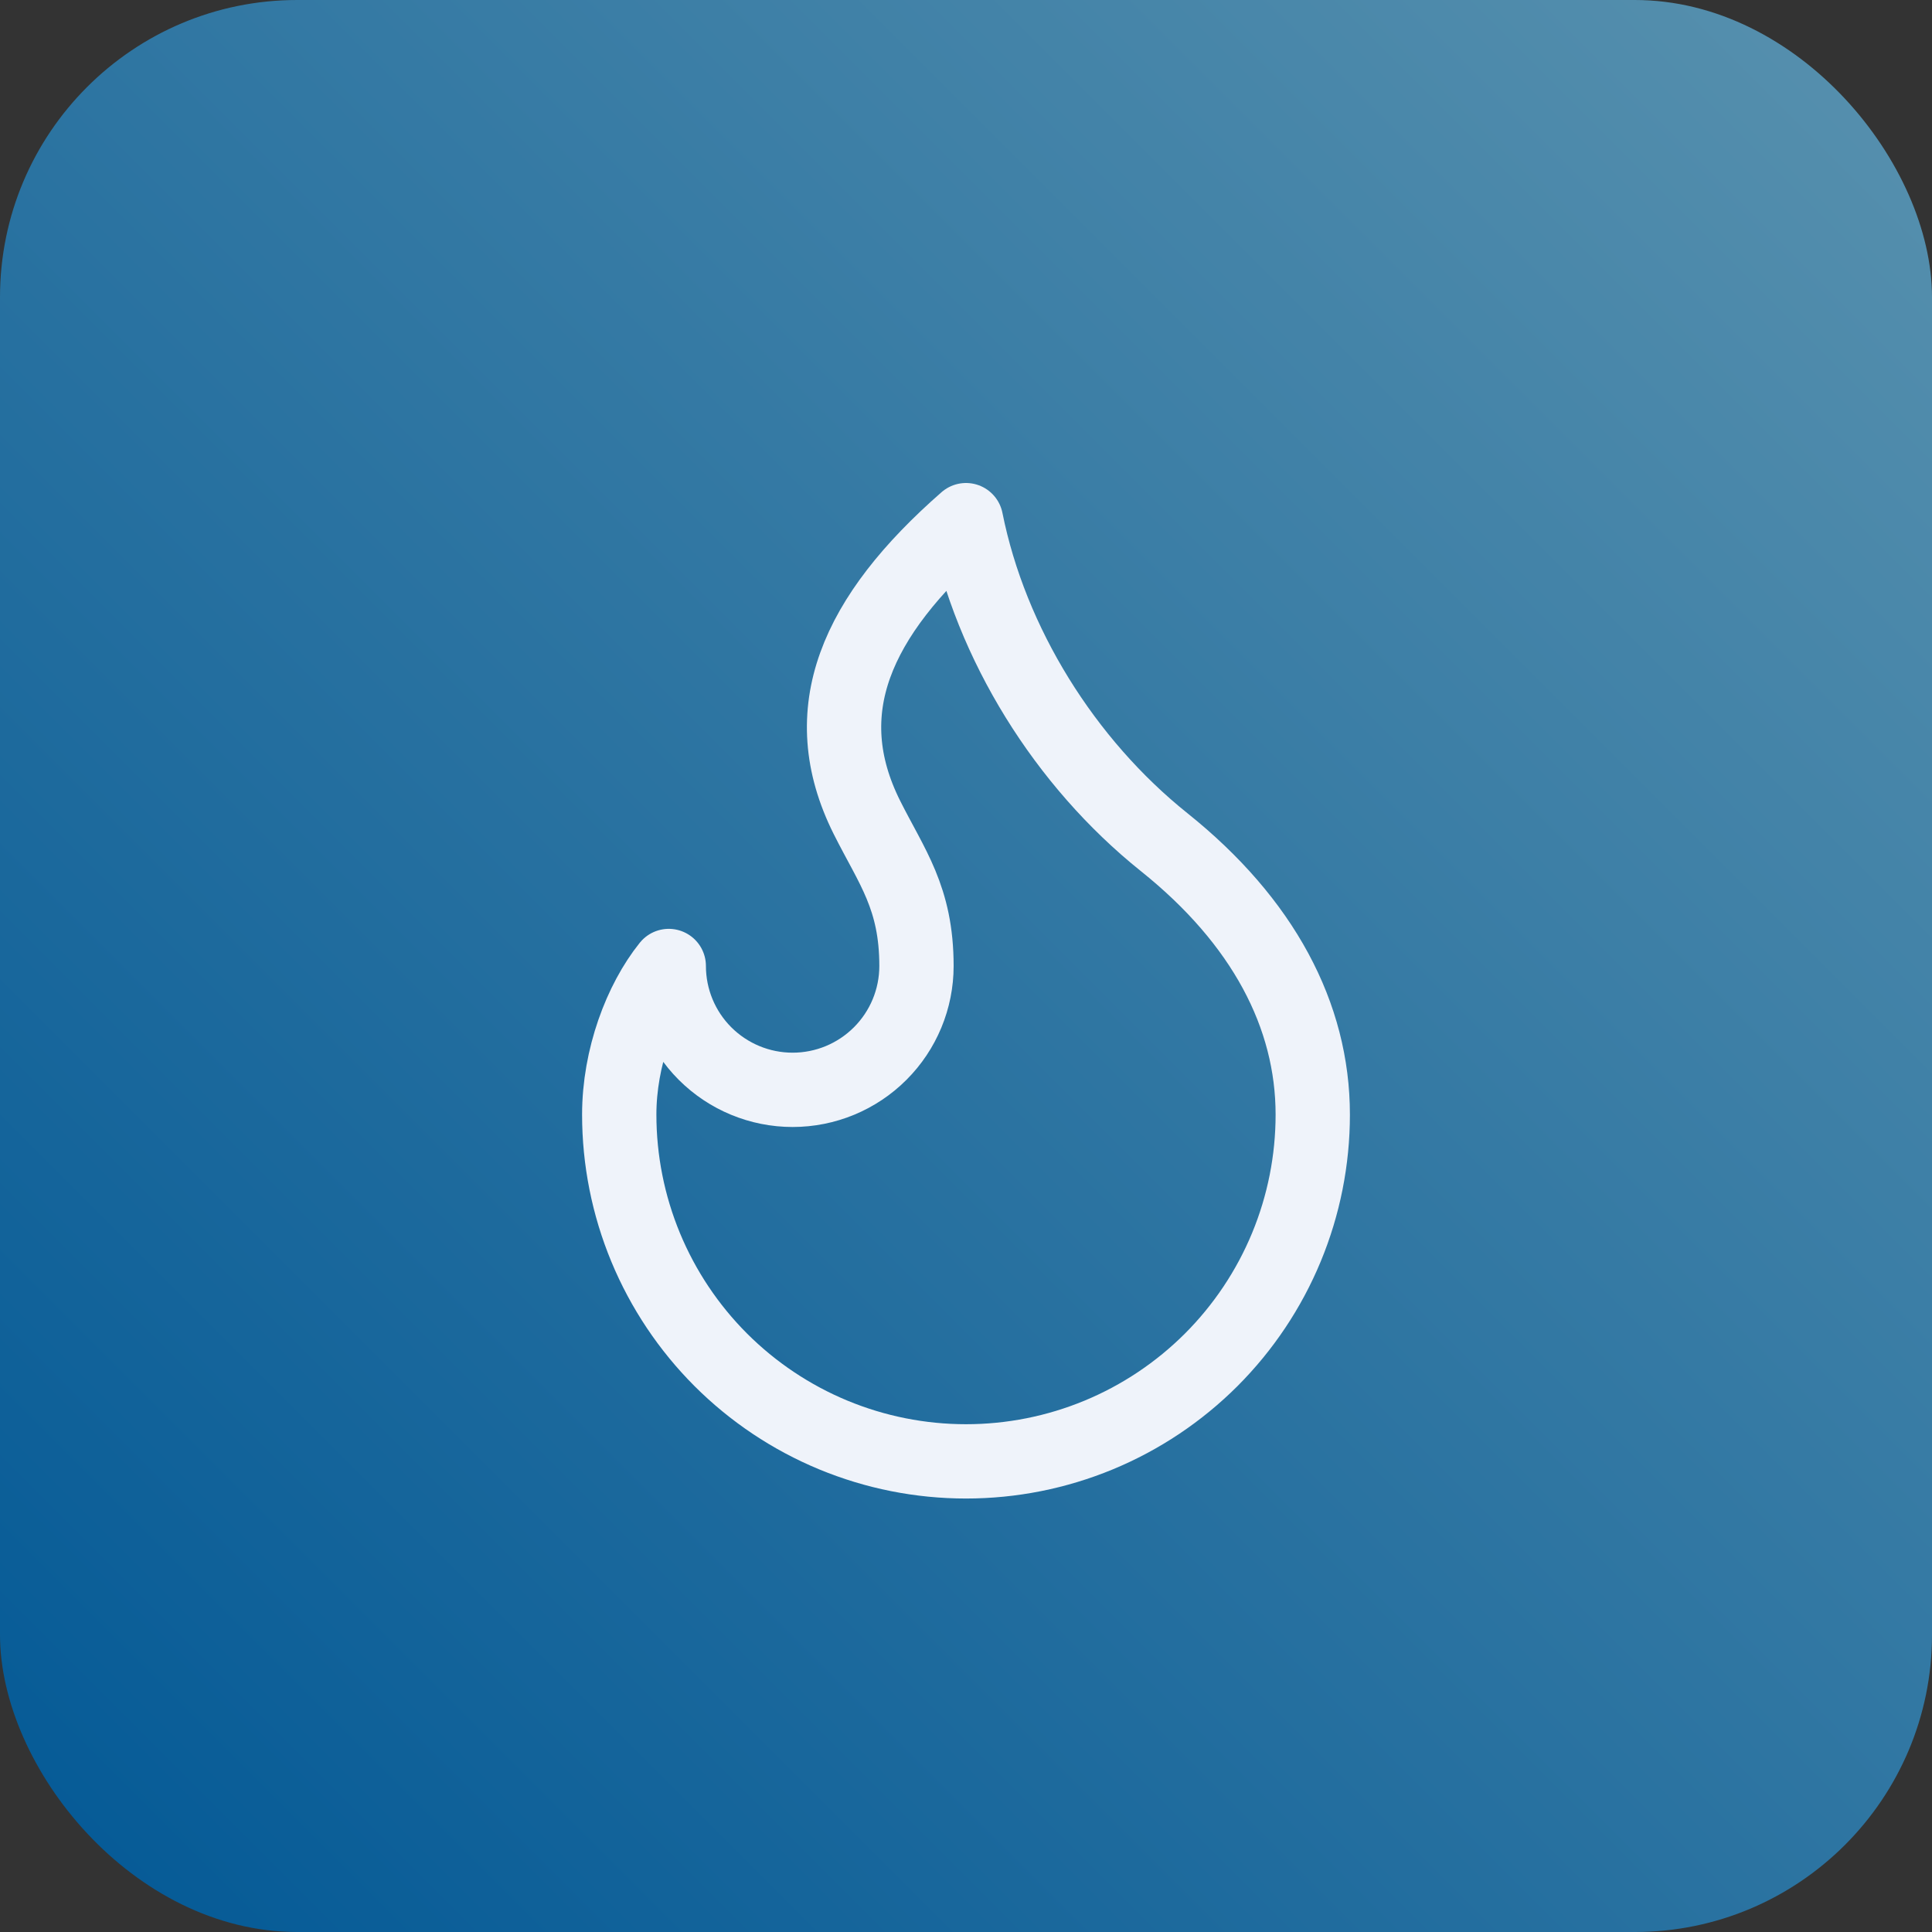 <svg width="52" height="52" viewBox="0 0 52 52" fill="none" xmlns="http://www.w3.org/2000/svg">
<rect x="0" y="0" width="52" height="52" fill="#333333" stroke="none"/>
<rect width="52" height="52" rx="8" fill="url(#paint0_linear_20_501)"/>
<path d="M21.333 29.333C22.218 29.333 23.065 28.982 23.69 28.357C24.316 27.732 24.667 26.884 24.667 26C24.667 24.16 24 23.333 23.333 22C21.904 19.143 23.035 16.595 26 14C26.667 17.333 28.667 20.533 31.333 22.667C34 24.8 35.333 27.333 35.333 30C35.333 31.226 35.092 32.439 34.623 33.572C34.154 34.704 33.466 35.733 32.6 36.6C31.733 37.466 30.704 38.154 29.572 38.623C28.439 39.092 27.226 39.333 26 39.333C24.774 39.333 23.561 39.092 22.428 38.623C21.296 38.154 20.267 37.466 19.4 36.6C18.534 35.733 17.846 34.704 17.377 33.572C16.908 32.439 16.667 31.226 16.667 30C16.667 28.463 17.244 26.941 18 26C18 26.884 18.351 27.732 18.976 28.357C19.602 28.982 20.449 29.333 21.333 29.333Z" stroke="#EFF3FA" stroke-width="2" stroke-linecap="round" stroke-linejoin="round"/>
<defs>
<linearGradient id="paint0_linear_20_501" x1="3.95502e-07" y1="54.708" x2="53.083" y2="1.625" gradientUnits="userSpaceOnUse">
<stop stop-color="#005795"/>
<stop offset="1" stop-color="#5891AE"/>
</linearGradient>
</defs>
</svg>
